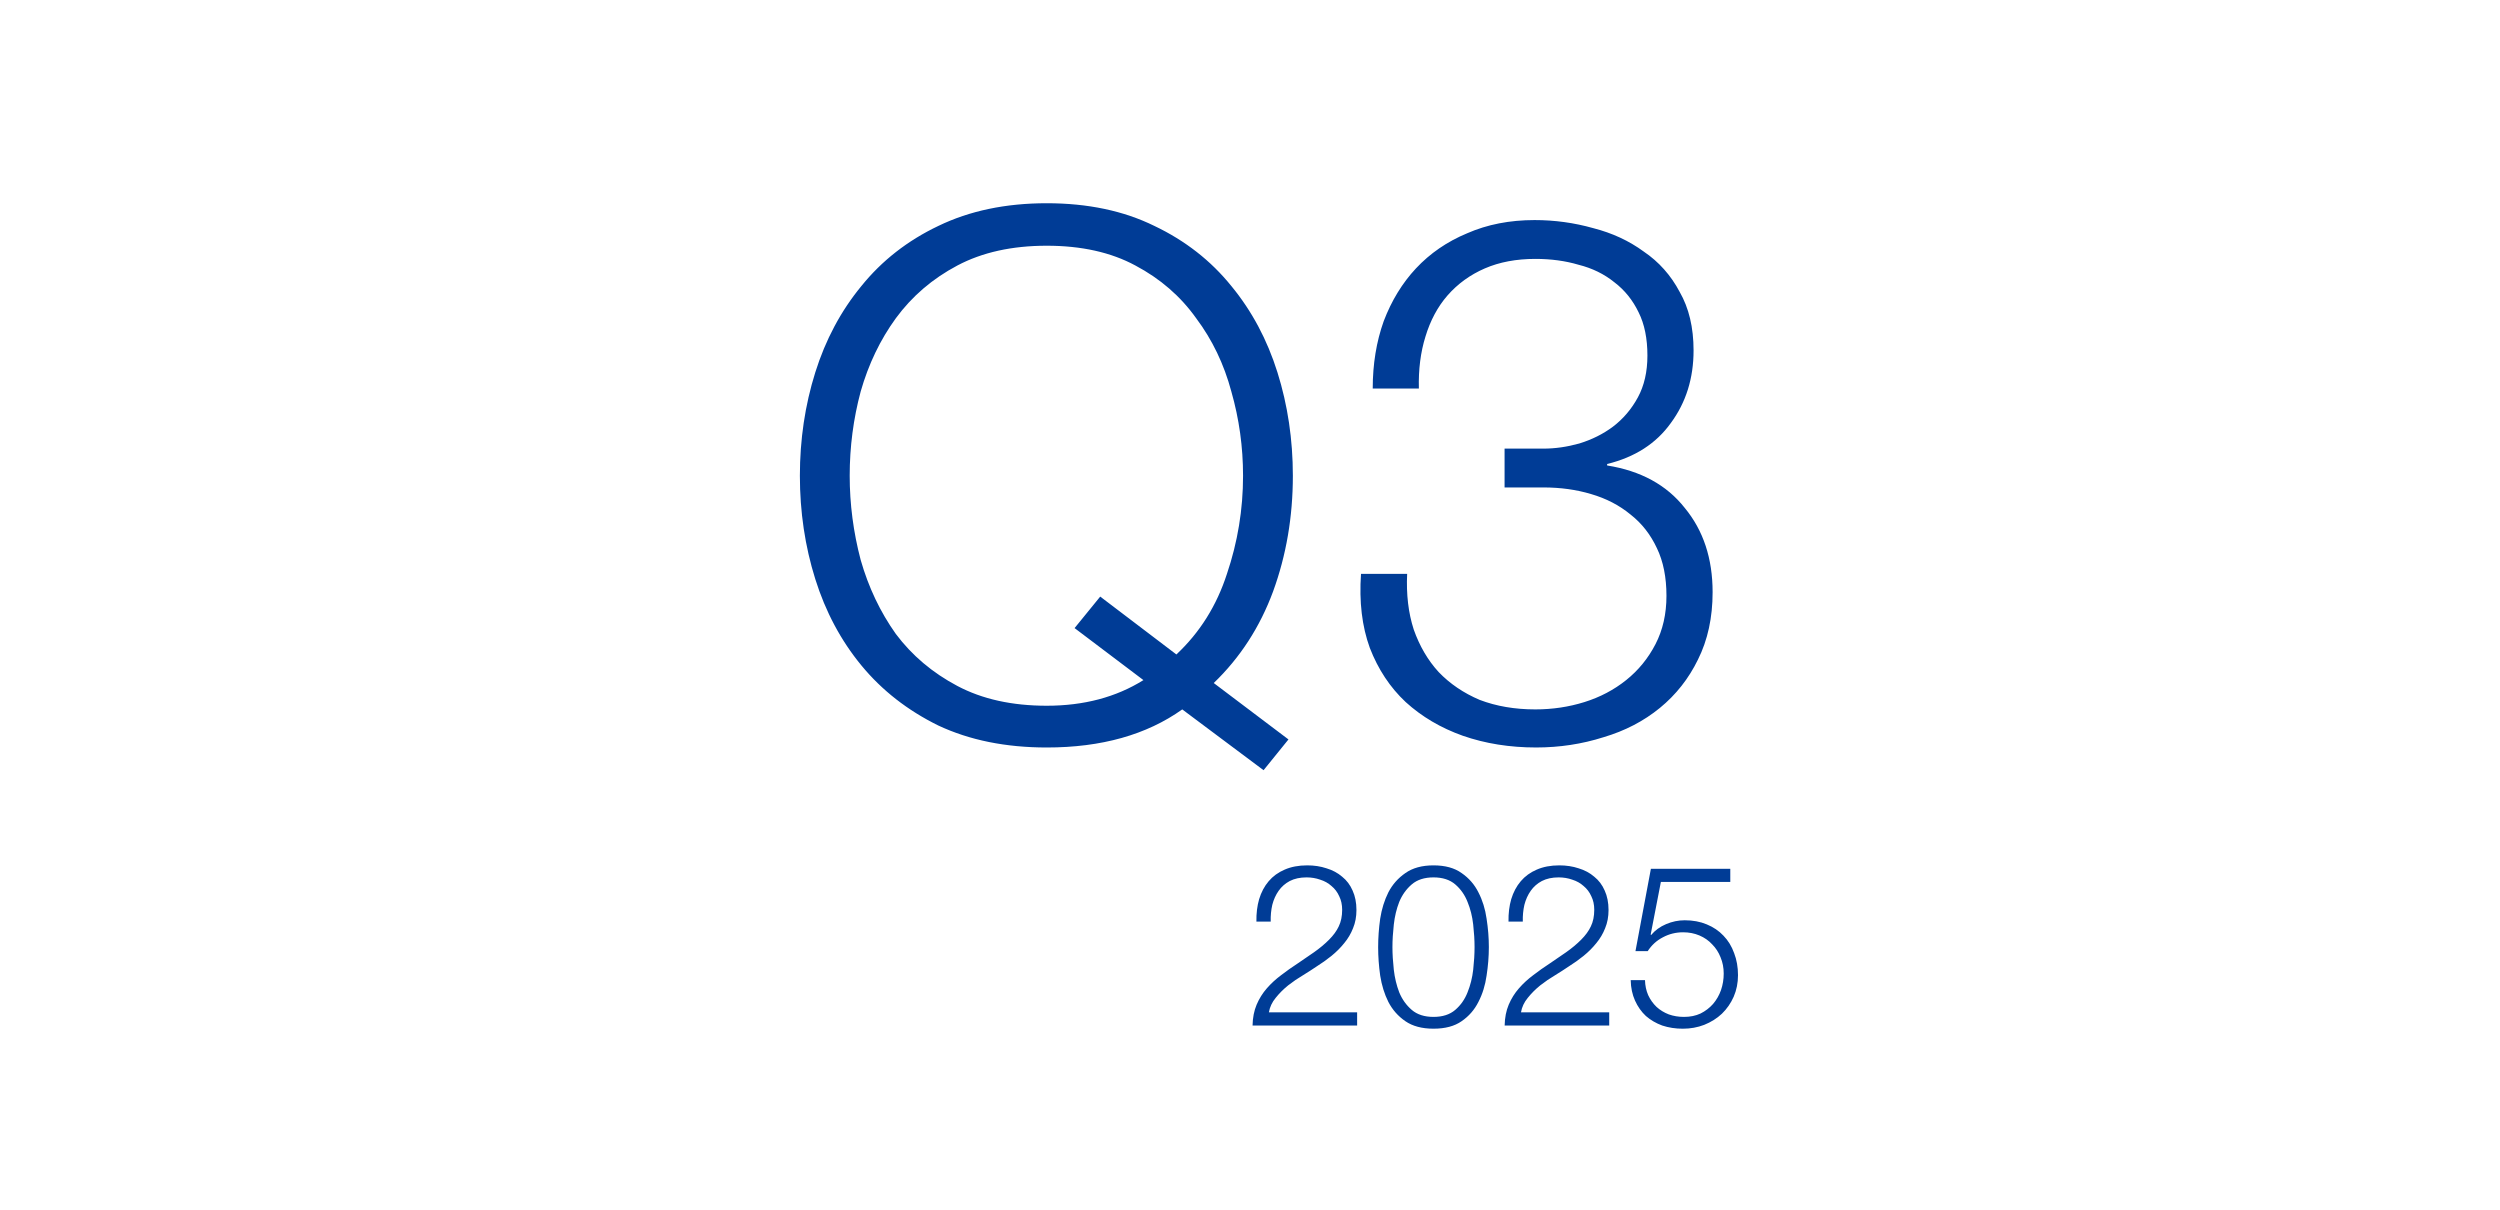 <svg fill="none" height="256" viewBox="0 0 529 256" width="529" xmlns="http://www.w3.org/2000/svg"><g fill="#003c96"><path d="m267.369 162.975-17.205-12.865c-7.543 5.373-17.101 8.06-28.675 8.06-8.68 0-16.326-1.55-22.94-4.65-6.51-3.203-11.935-7.44-16.275-12.71s-7.595-11.367-9.765-18.29-3.255-14.208-3.255-21.855c0-7.647 1.085-14.932 3.255-21.855s5.425-13.02 9.765-18.29c4.34-5.373 9.765-9.61 16.275-12.71 6.614-3.203 14.26-4.805 22.94-4.805s16.275 1.602 22.785 4.805c6.51 3.1 11.935 7.337 16.275 12.71 4.34 5.27 7.595 11.367 9.765 18.29s3.255 14.208 3.255 21.855c0 8.68-1.395 16.843-4.185 24.49-2.79 7.543-6.975 14.002-12.555 19.375l15.81 11.935zm-18.445-24.49c4.96-4.65 8.525-10.333 10.695-17.05 2.274-6.717 3.41-13.64 3.41-20.77 0-6.097-.826-12.038-2.48-17.825-1.55-5.787-4.03-10.953-7.44-15.5-3.306-4.65-7.595-8.37-12.865-11.16-5.166-2.79-11.418-4.185-18.755-4.185-7.336 0-13.64 1.395-18.91 4.185s-9.61 6.51-13.02 11.16c-3.306 4.547-5.786 9.713-7.44 15.5-1.55 5.787-2.325 11.728-2.325 17.825 0 5.993.775 11.935 2.325 17.825 1.654 5.787 4.134 11.005 7.44 15.655 3.41 4.547 7.75 8.215 13.02 11.005s11.574 4.185 18.91 4.185c7.854 0 14.674-1.808 20.46-5.425l-14.57-11.005 5.425-6.665zm48.828-17.05c-.207 4.34.258 8.267 1.395 11.78 1.24 3.513 2.997 6.51 5.27 8.99 2.377 2.48 5.27 4.443 8.68 5.89 3.513 1.343 7.44 2.015 11.78 2.015 3.617 0 7.078-.517 10.385-1.55s6.252-2.583 8.835-4.65 4.65-4.598 6.2-7.595 2.325-6.407 2.325-10.23c0-3.927-.672-7.285-2.015-10.075-1.343-2.893-3.203-5.27-5.58-7.13-2.377-1.963-5.167-3.41-8.37-4.34-3.1-.93-6.458-1.395-10.075-1.395h-8.215v-8.215h8.215c2.48 0 5.012-.362 7.595-1.085 2.687-.827 5.063-2.015 7.13-3.565 2.17-1.653 3.927-3.72 5.27-6.2s2.015-5.425 2.015-8.835c0-3.617-.62-6.665-1.86-9.145-1.24-2.583-2.945-4.702-5.115-6.355-2.17-1.757-4.702-2.997-7.595-3.72-2.79-.827-5.838-1.24-9.145-1.24-4.03 0-7.595.672-10.695 2.015s-5.735 3.255-7.905 5.735c-2.067 2.377-3.617 5.27-4.65 8.68-1.033 3.307-1.498 6.975-1.395 11.005h-9.765c0-5.167.775-9.92 2.325-14.26 1.653-4.34 3.927-8.06 6.82-11.16 2.997-3.203 6.613-5.683 10.85-7.44 4.237-1.86 8.99-2.79 14.26-2.79 4.237 0 8.37.568 12.4 1.705 4.03 1.033 7.595 2.687 10.695 4.96 3.203 2.17 5.735 5.012 7.595 8.525 1.963 3.41 2.945 7.543 2.945 12.4 0 5.89-1.602 11.005-4.805 15.345-3.1 4.34-7.595 7.233-13.485 8.68v.31c7.13 1.137 12.607 4.133 16.43 8.99 3.927 4.753 5.89 10.695 5.89 17.825 0 5.373-1.033 10.127-3.1 14.26-1.963 4.03-4.65 7.44-8.06 10.23s-7.388 4.857-11.935 6.2c-4.547 1.447-9.3 2.17-14.26 2.17-5.58 0-10.747-.827-15.5-2.48-4.65-1.653-8.68-4.03-12.09-7.13-3.307-3.1-5.838-6.923-7.595-11.47-1.653-4.547-2.273-9.765-1.86-15.655z"/><path d="m287.169 217h-22.128c.032-1.664.32-3.136.864-4.416s1.264-2.432 2.16-3.456 1.904-1.952 3.024-2.784c1.12-.864 2.272-1.68 3.456-2.448 1.184-.8 2.352-1.6 3.504-2.4 1.184-.832 2.24-1.712 3.168-2.64s1.616-1.872 2.064-2.832c.48-.992.72-2.16.72-3.504 0-1.088-.208-2.048-.624-2.88-.384-.864-.928-1.584-1.632-2.16-.672-.608-1.472-1.056-2.4-1.344-.896-.32-1.856-.48-2.88-.48-1.376 0-2.56.256-3.552.768-.96.512-1.744 1.2-2.352 2.064s-1.056 1.856-1.344 2.976c-.256 1.12-.368 2.304-.336 3.552h-3.024c-.032-1.728.16-3.312.576-4.752.448-1.472 1.12-2.736 2.016-3.792s2.016-1.872 3.36-2.448c1.376-.608 2.976-.912 4.8-.912 1.472 0 2.832.208 4.08.624 1.28.384 2.384.976 3.312 1.776.96.768 1.696 1.744 2.208 2.928.544 1.184.816 2.56.816 4.128 0 1.408-.24 2.688-.72 3.84-.448 1.152-1.072 2.208-1.872 3.168-.768.96-1.664 1.856-2.688 2.688-.992.8-2.048 1.552-3.168 2.256-.8.544-1.744 1.152-2.832 1.824-1.088.64-2.144 1.36-3.168 2.16-.992.8-1.872 1.68-2.64 2.64-.768.928-1.248 1.952-1.44 3.072h18.672zm16.159-33.888c2.464 0 4.448.544 5.952 1.632 1.536 1.056 2.72 2.416 3.552 4.08.864 1.664 1.44 3.52 1.728 5.568.32 2.048.48 4.048.48 6 0 1.984-.16 4-.48 6.048-.288 2.048-.864 3.904-1.728 5.568-.832 1.664-2.016 3.024-3.552 4.08-1.504 1.056-3.488 1.584-5.952 1.584-2.432 0-4.416-.528-5.952-1.584s-2.736-2.416-3.6-4.08c-.832-1.664-1.408-3.52-1.728-5.568-.288-2.048-.432-4.048-.432-6 0-1.984.144-4 .432-6.048.32-2.048.896-3.904 1.728-5.568.864-1.664 2.064-3.024 3.6-4.08 1.536-1.088 3.52-1.632 5.952-1.632zm0 2.544c-1.92 0-3.456.496-4.608 1.488s-2.032 2.224-2.64 3.696c-.576 1.472-.96 3.072-1.152 4.8s-.288 3.312-.288 4.752c0 1.472.096 3.072.288 4.8.192 1.696.576 3.296 1.152 4.8.608 1.472 1.488 2.704 2.64 3.696s2.688 1.488 4.608 1.488 3.456-.496 4.608-1.488 2.016-2.224 2.592-3.696c.608-1.504 1.008-3.104 1.2-4.8.192-1.728.288-3.328.288-4.8 0-1.44-.096-3.024-.288-4.752s-.592-3.328-1.2-4.8c-.576-1.472-1.44-2.704-2.592-3.696s-2.688-1.488-4.608-1.488zm37.184 31.344h-22.128c.032-1.664.32-3.136.864-4.416s1.264-2.432 2.16-3.456 1.904-1.952 3.024-2.784c1.12-.864 2.272-1.68 3.456-2.448 1.184-.8 2.352-1.6 3.504-2.4 1.184-.832 2.24-1.712 3.168-2.64s1.616-1.872 2.064-2.832c.48-.992.72-2.16.72-3.504 0-1.088-.208-2.048-.624-2.88-.384-.864-.928-1.584-1.632-2.16-.672-.608-1.472-1.056-2.4-1.344-.896-.32-1.856-.48-2.88-.48-1.376 0-2.56.256-3.552.768-.96.512-1.744 1.2-2.352 2.064s-1.056 1.856-1.344 2.976c-.256 1.12-.368 2.304-.336 3.552h-3.024c-.032-1.728.16-3.312.576-4.752.448-1.472 1.12-2.736 2.016-3.792s2.016-1.872 3.36-2.448c1.376-.608 2.976-.912 4.8-.912 1.472 0 2.832.208 4.08.624 1.28.384 2.384.976 3.312 1.776.96.768 1.696 1.744 2.208 2.928.544 1.184.816 2.56.816 4.128 0 1.408-.24 2.688-.72 3.84-.448 1.152-1.072 2.208-1.872 3.168-.768.96-1.664 1.856-2.688 2.688-.992.8-2.048 1.552-3.168 2.256-.8.544-1.744 1.152-2.832 1.824-1.088.64-2.144 1.36-3.168 2.16-.992.8-1.872 1.68-2.64 2.64-.768.928-1.248 1.952-1.44 3.072h18.672zm7.568-9.6c.032 1.152.256 2.208.672 3.168.448.96 1.04 1.792 1.776 2.496.736.672 1.6 1.2 2.592 1.584.992.352 2.064.528 3.216.528 1.312 0 2.48-.24 3.504-.72 1.024-.512 1.904-1.184 2.64-2.016.736-.864 1.296-1.84 1.68-2.928.384-1.12.576-2.288.576-3.504 0-1.248-.224-2.4-.672-3.456-.416-1.056-1.008-1.968-1.776-2.736-.736-.8-1.632-1.424-2.688-1.872s-2.208-.672-3.456-.672c-1.536 0-2.96.352-4.272 1.056-1.312.672-2.384 1.648-3.216 2.928h-2.592l3.264-17.424h16.8v2.784h-14.688l-2.16 11.136.096.096c.832-.992 1.888-1.76 3.168-2.304s2.592-.816 3.936-.816c1.728 0 3.28.288 4.656.864 1.408.576 2.592 1.376 3.552 2.4.992 1.024 1.744 2.256 2.256 3.696.544 1.408.816 2.96.816 4.656 0 1.632-.304 3.152-.912 4.56-.608 1.376-1.44 2.576-2.496 3.6-1.056.992-2.304 1.776-3.744 2.352-1.408.544-2.912.816-4.512.816-1.568 0-3.024-.224-4.368-.672-1.312-.48-2.464-1.152-3.456-2.016-.96-.896-1.728-1.984-2.304-3.264s-.88-2.72-.912-4.32z"/></g></svg>